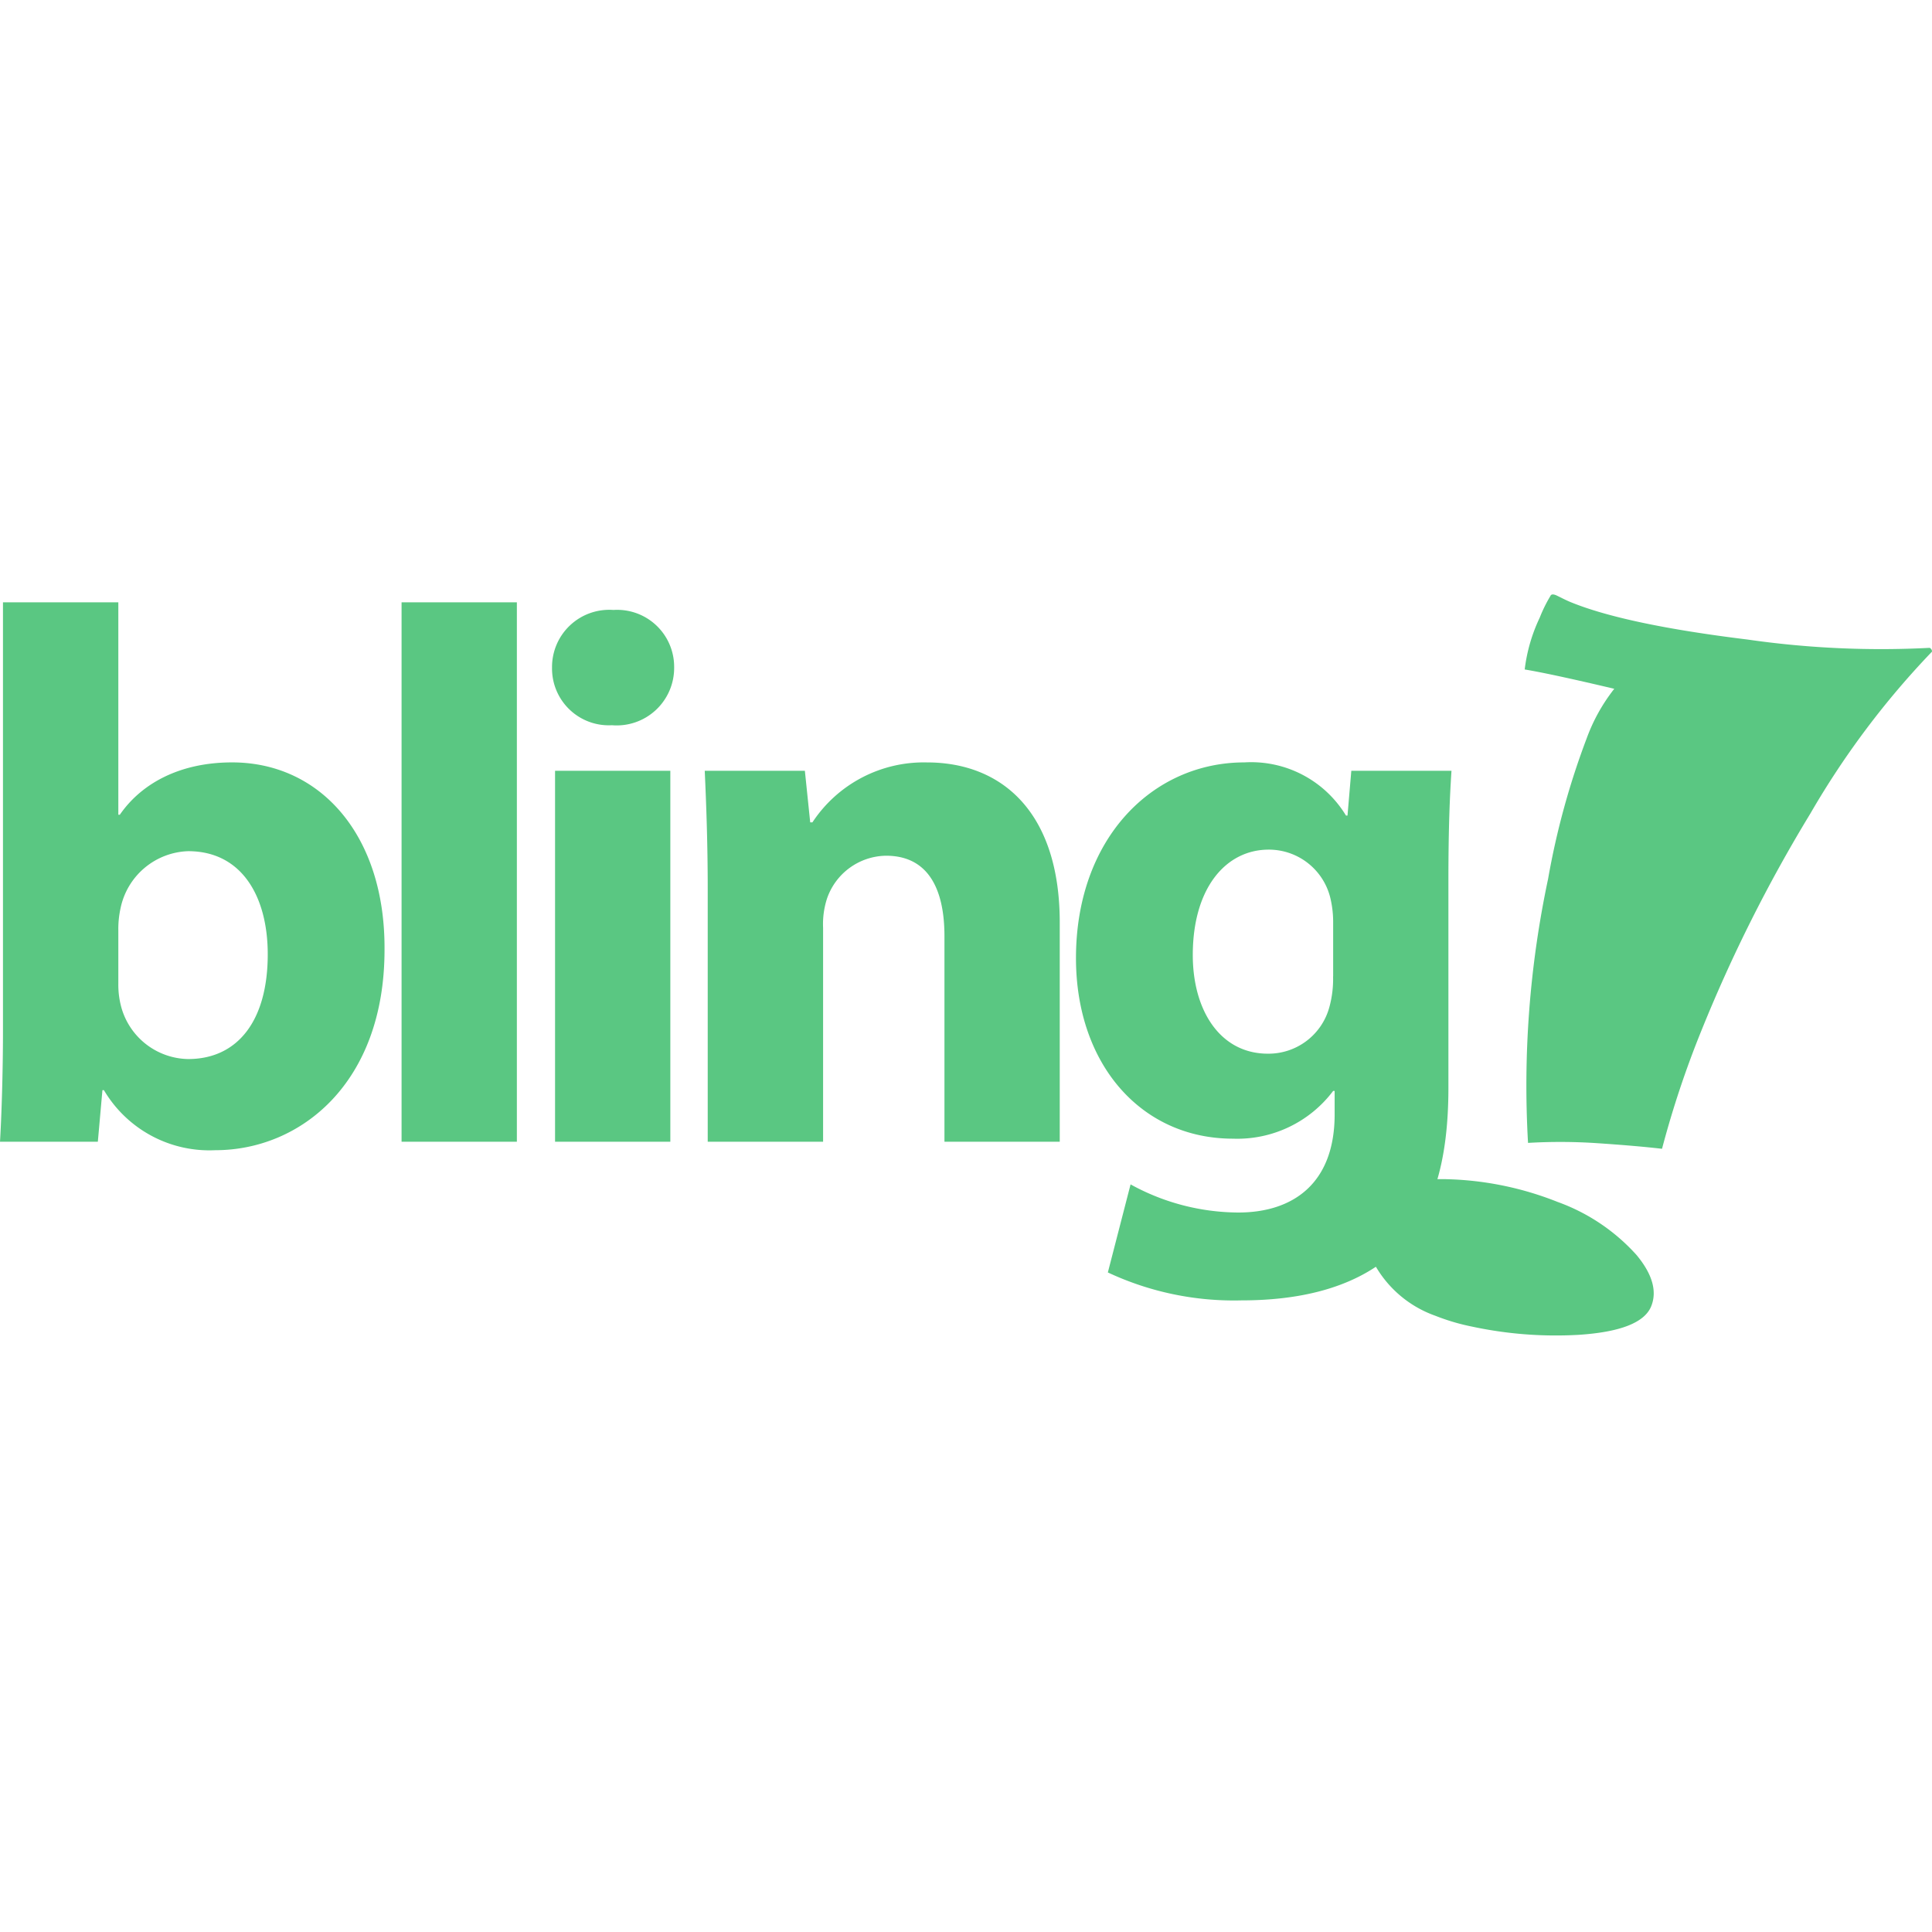<svg xmlns="http://www.w3.org/2000/svg" xmlns:xlink="http://www.w3.org/1999/xlink" width="130" height="130" viewBox="0 0 130 130">
  <rect x="0" y="0" width="130" height="130" fill="#333333" stroke="none"/>
  <defs>
    <clipPath id="clip-BLING_130X130">
      <rect width="130" height="130"/>
    </clipPath>
  </defs>
  <g id="BLING_130X130" clip-path="url(#clip-BLING_130X130)">
    <rect width="130" height="130" fill="#fff"/>
    <g id="Grupo_1344" data-name="Grupo 1344" transform="translate(0 39.998)">
      <g id="Grupo_1331" data-name="Grupo 1331" transform="translate(0 0.002)">
        <path id="Caminho_1143" data-name="Caminho 1143" d="M.2,30.974c0,2.8-.1,5.818-.2,7.452H6.583l.309-3.472h.1a8.244,8.244,0,0,0,7.5,4.04c5.716,0,11.382-4.5,11.382-13.484C25.93,17.851,21.591,12.9,15.616,12.9c-3.469,0-6.075,1.38-7.554,3.522h-.1V2.13H.2V30.971Zm7.761-6.842A6.53,6.53,0,0,1,8.114,22.7a4.809,4.809,0,0,1,4.545-3.826c3.621,0,5.357,3.061,5.357,6.939,0,4.493-2.042,7.048-5.357,7.048a4.753,4.753,0,0,1-4.545-3.676,5.746,5.746,0,0,1-.152-1.38V24.132ZM27.021,38.426h7.758V2.13H27.021Zm18.084,0V13.465H37.349V38.426ZM41.279,2.643a3.849,3.849,0,0,0-4.134,3.878,3.821,3.821,0,0,0,4.03,3.878,3.867,3.867,0,0,0,4.187-3.878,3.834,3.834,0,0,0-4.085-3.878Zm6.344,35.782h7.761V24.03a5.574,5.574,0,0,1,.254-1.938,4.261,4.261,0,0,1,3.982-2.912c2.807,0,3.93,2.194,3.93,5.41V38.426h7.758V23.671c0-7.35-3.828-10.769-8.934-10.769a8.971,8.971,0,0,0-7.708,4.032h-.149l-.359-3.469H47.421c.1,2.244.2,4.849.2,7.96v17ZM97.46,20.917c0-3.726.1-5.821.207-7.452h-6.74l-.257,3.014h-.1A7.46,7.46,0,0,0,83.731,12.9C77.555,12.9,72.4,18.008,72.4,26.07c0,7.148,4.391,12.149,10.565,12.149a8.075,8.075,0,0,0,6.74-3.213h.1v1.582c0,4.652-2.807,6.6-6.481,6.6a15.158,15.158,0,0,1-7.25-1.893l-1.529,5.925A19.992,19.992,0,0,0,83.527,49.1c3.674,0,7.4-.717,10.107-3.063,2.857-2.5,3.826-6.431,3.826-11.24ZM89.7,27.3a7.128,7.128,0,0,1-.257,2.092A4.242,4.242,0,0,1,85.313,32.5c-3.215,0-5.053-2.912-5.053-6.637,0-4.54,2.247-7.093,5.106-7.093a4.256,4.256,0,0,1,4.187,3.42,6.889,6.889,0,0,1,.152,1.427V27.3Z" transform="translate(0 -1.6)" fill="#5ac782"/>
        <path id="Caminho_1144" data-name="Caminho 1144" d="M407.121,3.852a56.819,56.819,0,0,0-8.174,10.879,100.283,100.283,0,0,0-7.322,14.575,65.557,65.557,0,0,0-2.667,7.995q-1.726-.2-4.324-.374a37.037,37.037,0,0,0-4.692-.022,66.944,66.944,0,0,1,1.35-17.765,52.079,52.079,0,0,1,2.59-9.439,12.064,12.064,0,0,1,1.863-3.352c-2.787-.658-4.789-1.093-6.027-1.3A11.221,11.221,0,0,1,380.73,1.56a9.683,9.683,0,0,1,.717-1.455c.047-.117.169-.134.366-.057.03.01.184.087.441.214s.461.219.6.274q3.7,1.5,11.865,2.5a62.868,62.868,0,0,0,12.246.558.267.267,0,0,1,.159.262ZM388.229,47.9c-.448,1.1-2.082,1.738-4.887,1.92a26.888,26.888,0,0,1-7.165-.553,14.3,14.3,0,0,1-2.471-.73,7.575,7.575,0,0,1-3.953-3.218,4.409,4.409,0,0,1-.421-3.97c.583-1.44,2.4-2.117,5.445-1.992a21.569,21.569,0,0,1,7.151,1.519,13.112,13.112,0,0,1,5.312,3.569c1.066,1.28,1.4,2.441.989,3.454Z" transform="translate(-277.124 -0.002)" fill="#5ac782"/>
      </g>
    </g>
  </g>
</svg>

